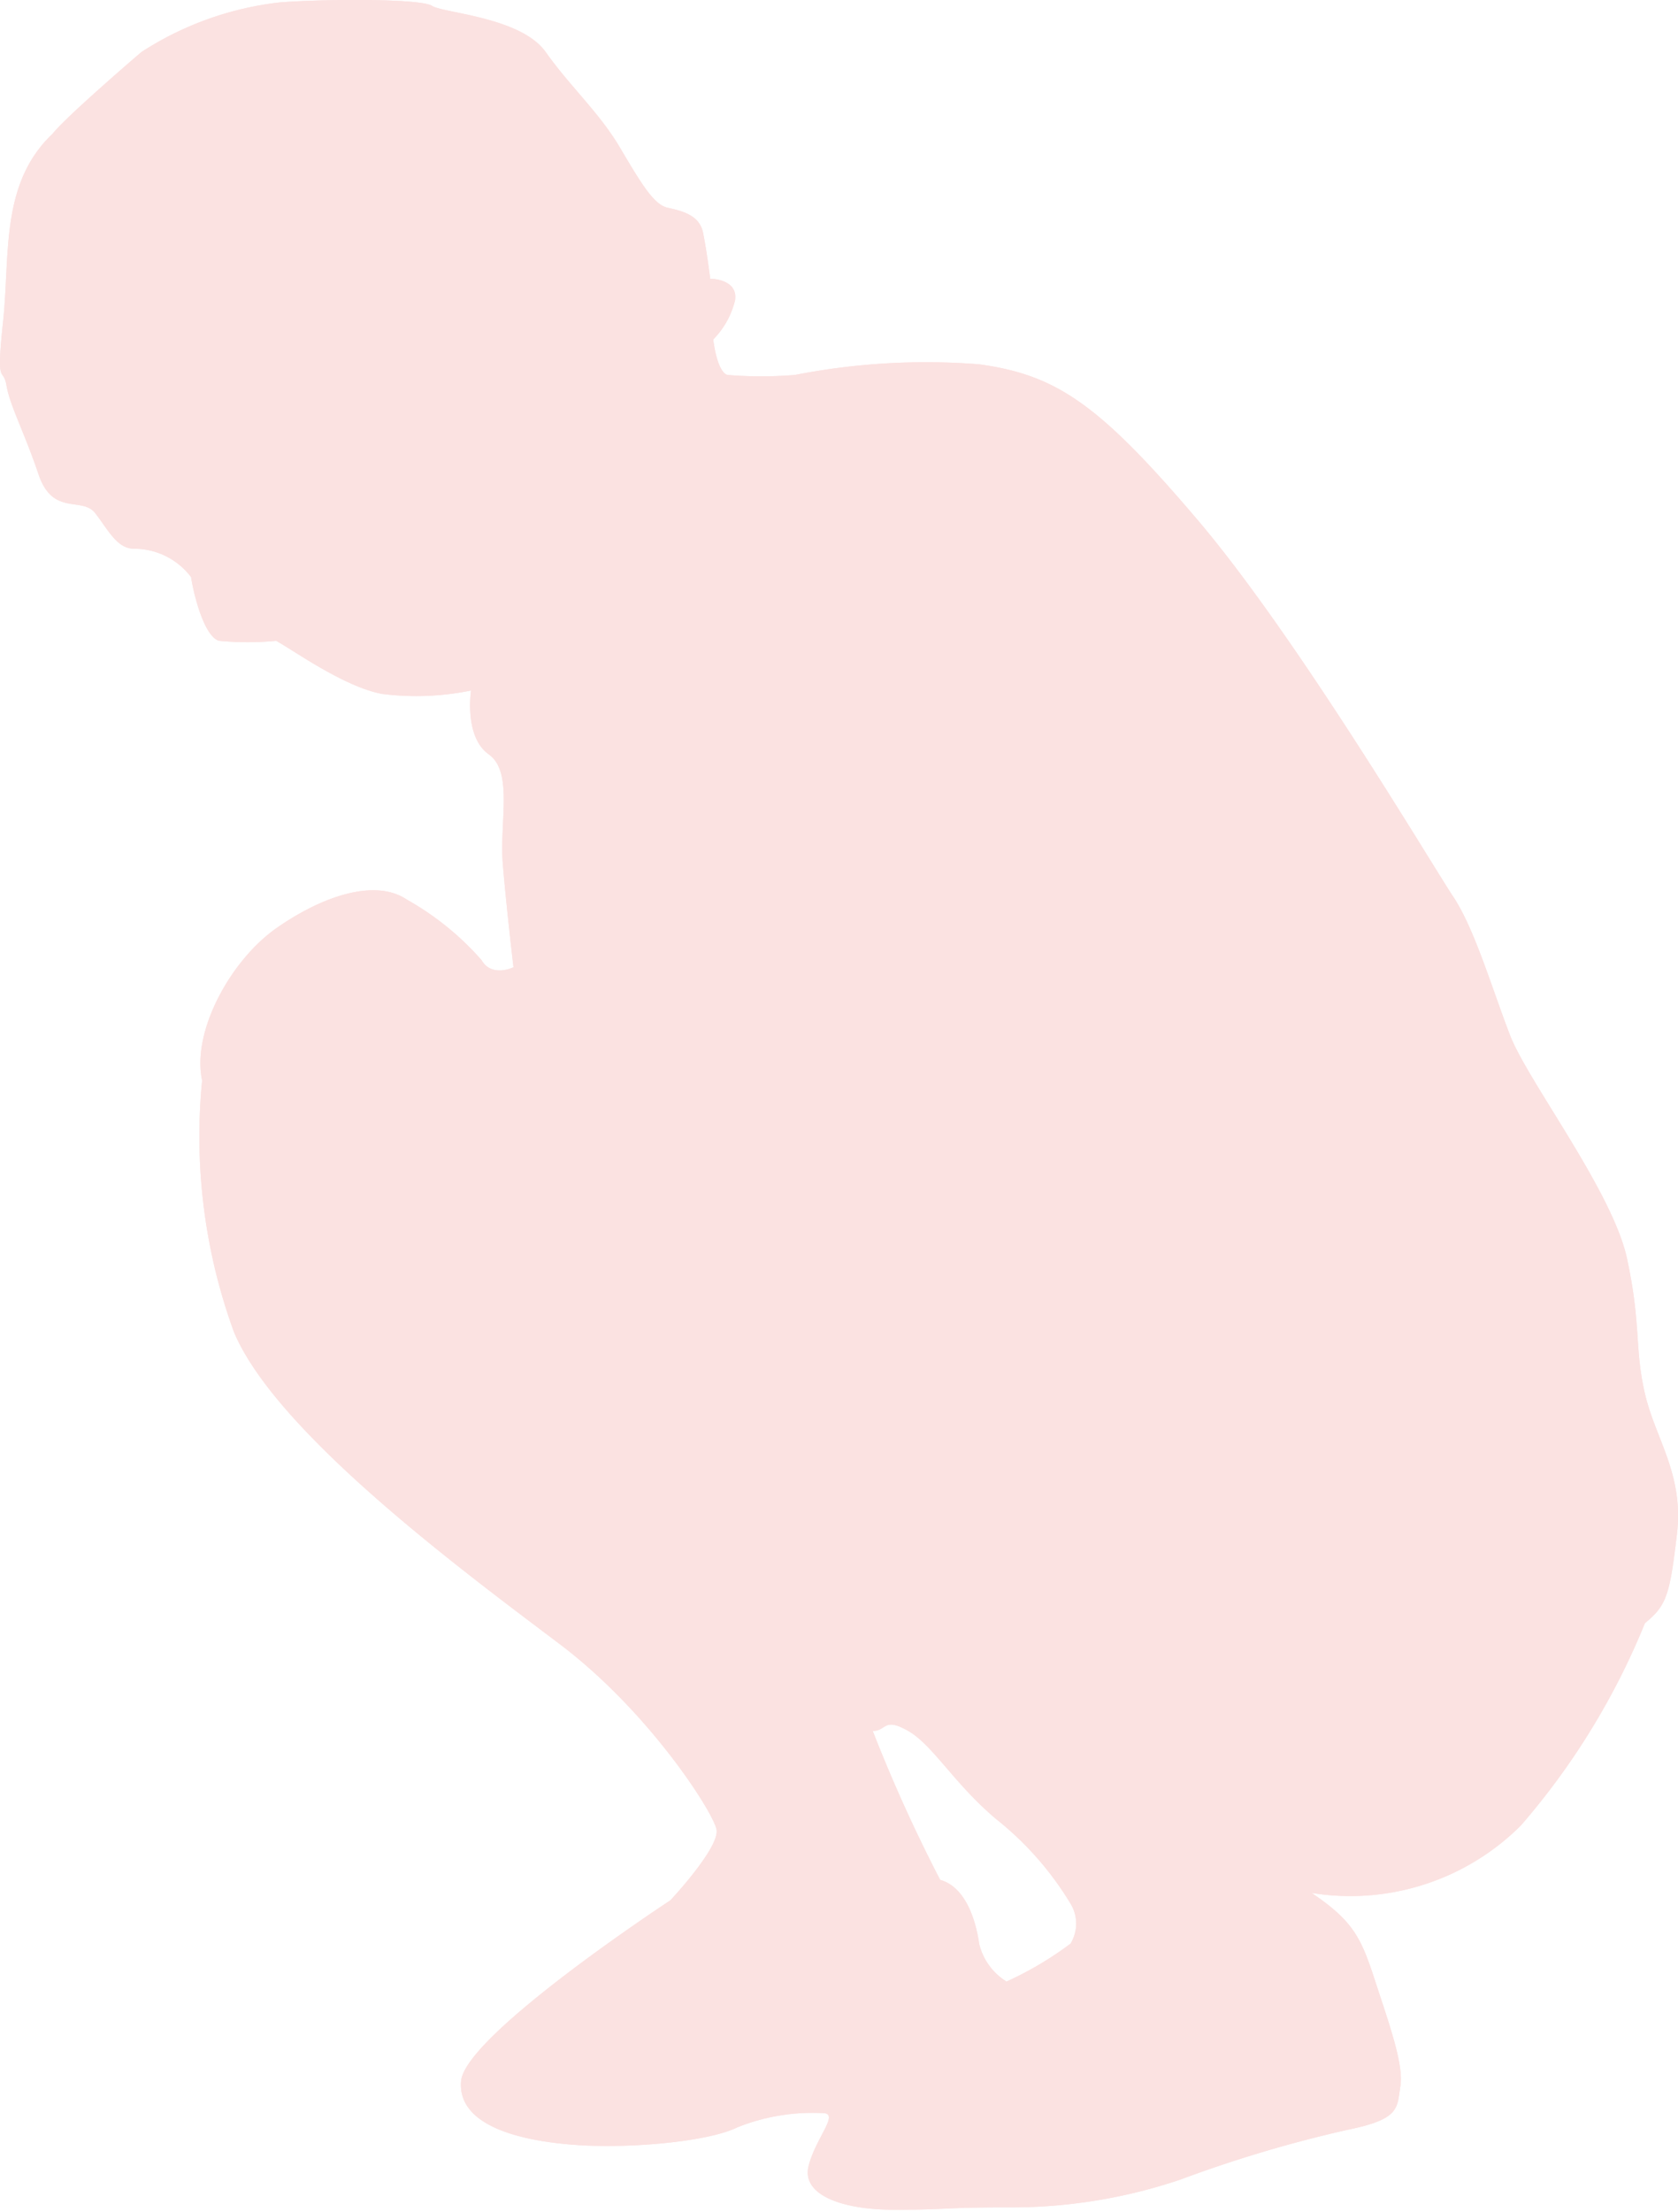 <svg xmlns="http://www.w3.org/2000/svg" viewBox="0 0 77.12 101.57"><defs><style>.cls-1{isolation:isolate;}.cls-2{fill:#fbe2e1;mix-blend-mode:multiply;}</style></defs><title>Asset 22</title><g class="cls-1"><g id="Layer_2" data-name="Layer 2"><g id="contents"><path class="cls-2" d="M75.6,64c-.49-2.12-.16-3.1-.82-6.19s-4.56-8.15-5.38-10.27-1.63-4.89-2.61-6.36S59.63,29.28,55.06,23.9,48.54,17.22,45,16.73a31.33,31.33,0,0,0-8.47.49,19.42,19.42,0,0,1-3.1,0c-.49-.16-.65-1.63-.65-1.63a3.85,3.85,0,0,0,1-1.79c.16-1-1.14-1-1.14-1s-.16-1.3-.33-2.12-1-1-1.63-1.14S29.47,8.43,28.5,6.79,26.22,4,25.08,2.39,20.35.6,19.86.27s-4.73-.33-7-.16A14.73,14.73,0,0,0,6.5,2.39S3.07,5.32,2.42,6.14C0,8.43.47,11.68.14,14.78s0,2,.16,2.93.81,2.12,1.47,4.07,2,1,2.61,1.79,1,1.63,1.79,1.63a3.28,3.28,0,0,1,2.61,1.3c.16,1,.65,2.77,1.3,2.93a13.7,13.7,0,0,0,2.61,0c.65.33,3.1,2.12,4.89,2.44a12.54,12.54,0,0,0,4.07-.16s-.33,2.12.81,2.93.49,3.1.65,5.05.49,4.73.49,4.73-1,.49-1.47-.33a13.06,13.06,0,0,0-3.42-2.77c-1.47-1-3.91-.16-6,1.3s-3.91,4.73-3.42,7a26.16,26.16,0,0,0,1.47,11.57c2,4.73,10.92,11.25,15,14.34s7,7.66,7.17,8.48-2.12,3.26-2.12,3.26-9.45,6.19-9.62,8.31,2.93,2.77,5.38,2.93,6-.16,7.33-.82a9.31,9.31,0,0,1,3.91-.65c.81,0-.33,1.14-.65,2.44s1.49,2,3.94,2,2.23-.11,5.16-.11a24.29,24.29,0,0,0,8-1.28,59.51,59.51,0,0,1,7.66-2.28c2.44-.49,2.28-1,2.44-2S63.86,93,63.21,91s-1-2.77-2.93-4.07a11.09,11.09,0,0,0,9.62-3.1,33.28,33.28,0,0,0,5.7-9.29c1-.81,1.14-1.3,1.47-4.07S76.09,66.11,75.6,64ZM49.2,89.26A15.75,15.75,0,0,1,46.26,91,2.8,2.8,0,0,1,45,89.26c-.16-1.14-.65-2.61-1.79-2.93a70.76,70.76,0,0,1-3.1-6.84c.65,0,.49-.65,1.63,0s2.12,2.44,4.07,4.07a14.53,14.53,0,0,1,3.42,3.91A1.76,1.76,0,0,1,49.2,89.26Z"/><path class="cls-2" d="M75.6,64c-.49-2.12-.16-3.1-.82-6.19s-4.56-8.15-5.38-10.27-1.63-4.89-2.61-6.36S59.63,29.28,55.06,23.9,48.54,17.22,45,16.73a31.33,31.33,0,0,0-8.47.49,19.42,19.42,0,0,1-3.1,0c-.49-.16-.65-1.63-.65-1.63a3.85,3.85,0,0,0,1-1.79c.16-1-1.14-1-1.14-1s-.16-1.3-.33-2.12-1-1-1.63-1.14S29.47,8.43,28.5,6.79,26.22,4,25.08,2.39,20.35.6,19.86.27s-4.73-.33-7-.16A14.73,14.73,0,0,0,6.5,2.39S3.07,5.32,2.42,6.14C0,8.43.47,11.68.14,14.78s0,2,.16,2.93.81,2.12,1.47,4.07,2,1,2.61,1.79,1,1.63,1.79,1.63a3.28,3.28,0,0,1,2.61,1.3c.16,1,.65,2.77,1.3,2.93a13.7,13.7,0,0,0,2.61,0c.65.33,3.1,2.12,4.89,2.44a12.54,12.54,0,0,0,4.07-.16s-.33,2.12.81,2.93.49,3.1.65,5.05.49,4.73.49,4.73-1,.49-1.47-.33a13.06,13.06,0,0,0-3.42-2.77c-1.47-1-3.91-.16-6,1.3s-3.91,4.73-3.42,7a26.16,26.16,0,0,0,1.47,11.57c2,4.73,10.92,11.25,15,14.34s7,7.66,7.17,8.48-2.12,3.26-2.12,3.26-9.45,6.19-9.62,8.31,2.93,2.77,5.38,2.93,6-.16,7.33-.82a9.31,9.31,0,0,1,3.91-.65c.81,0-.33,1.14-.65,2.44s1.49,2,3.94,2,2.23-.11,5.16-.11a24.29,24.29,0,0,0,8-1.28,59.51,59.51,0,0,1,7.66-2.28c2.44-.49,2.28-1,2.44-2S63.86,93,63.21,91s-1-2.77-2.93-4.07a11.09,11.09,0,0,0,9.62-3.1,33.28,33.28,0,0,0,5.7-9.29c1-.81,1.14-1.3,1.47-4.07S76.09,66.11,75.6,64ZM49.2,89.26A15.75,15.75,0,0,1,46.26,91,2.8,2.8,0,0,1,45,89.26c-.16-1.14-.65-2.61-1.79-2.93a70.76,70.76,0,0,1-3.1-6.84c.65,0,.49-.65,1.63,0s2.12,2.44,4.07,4.07a14.53,14.53,0,0,1,3.42,3.91A1.76,1.76,0,0,1,49.2,89.26Z"/></g></g></g></svg>